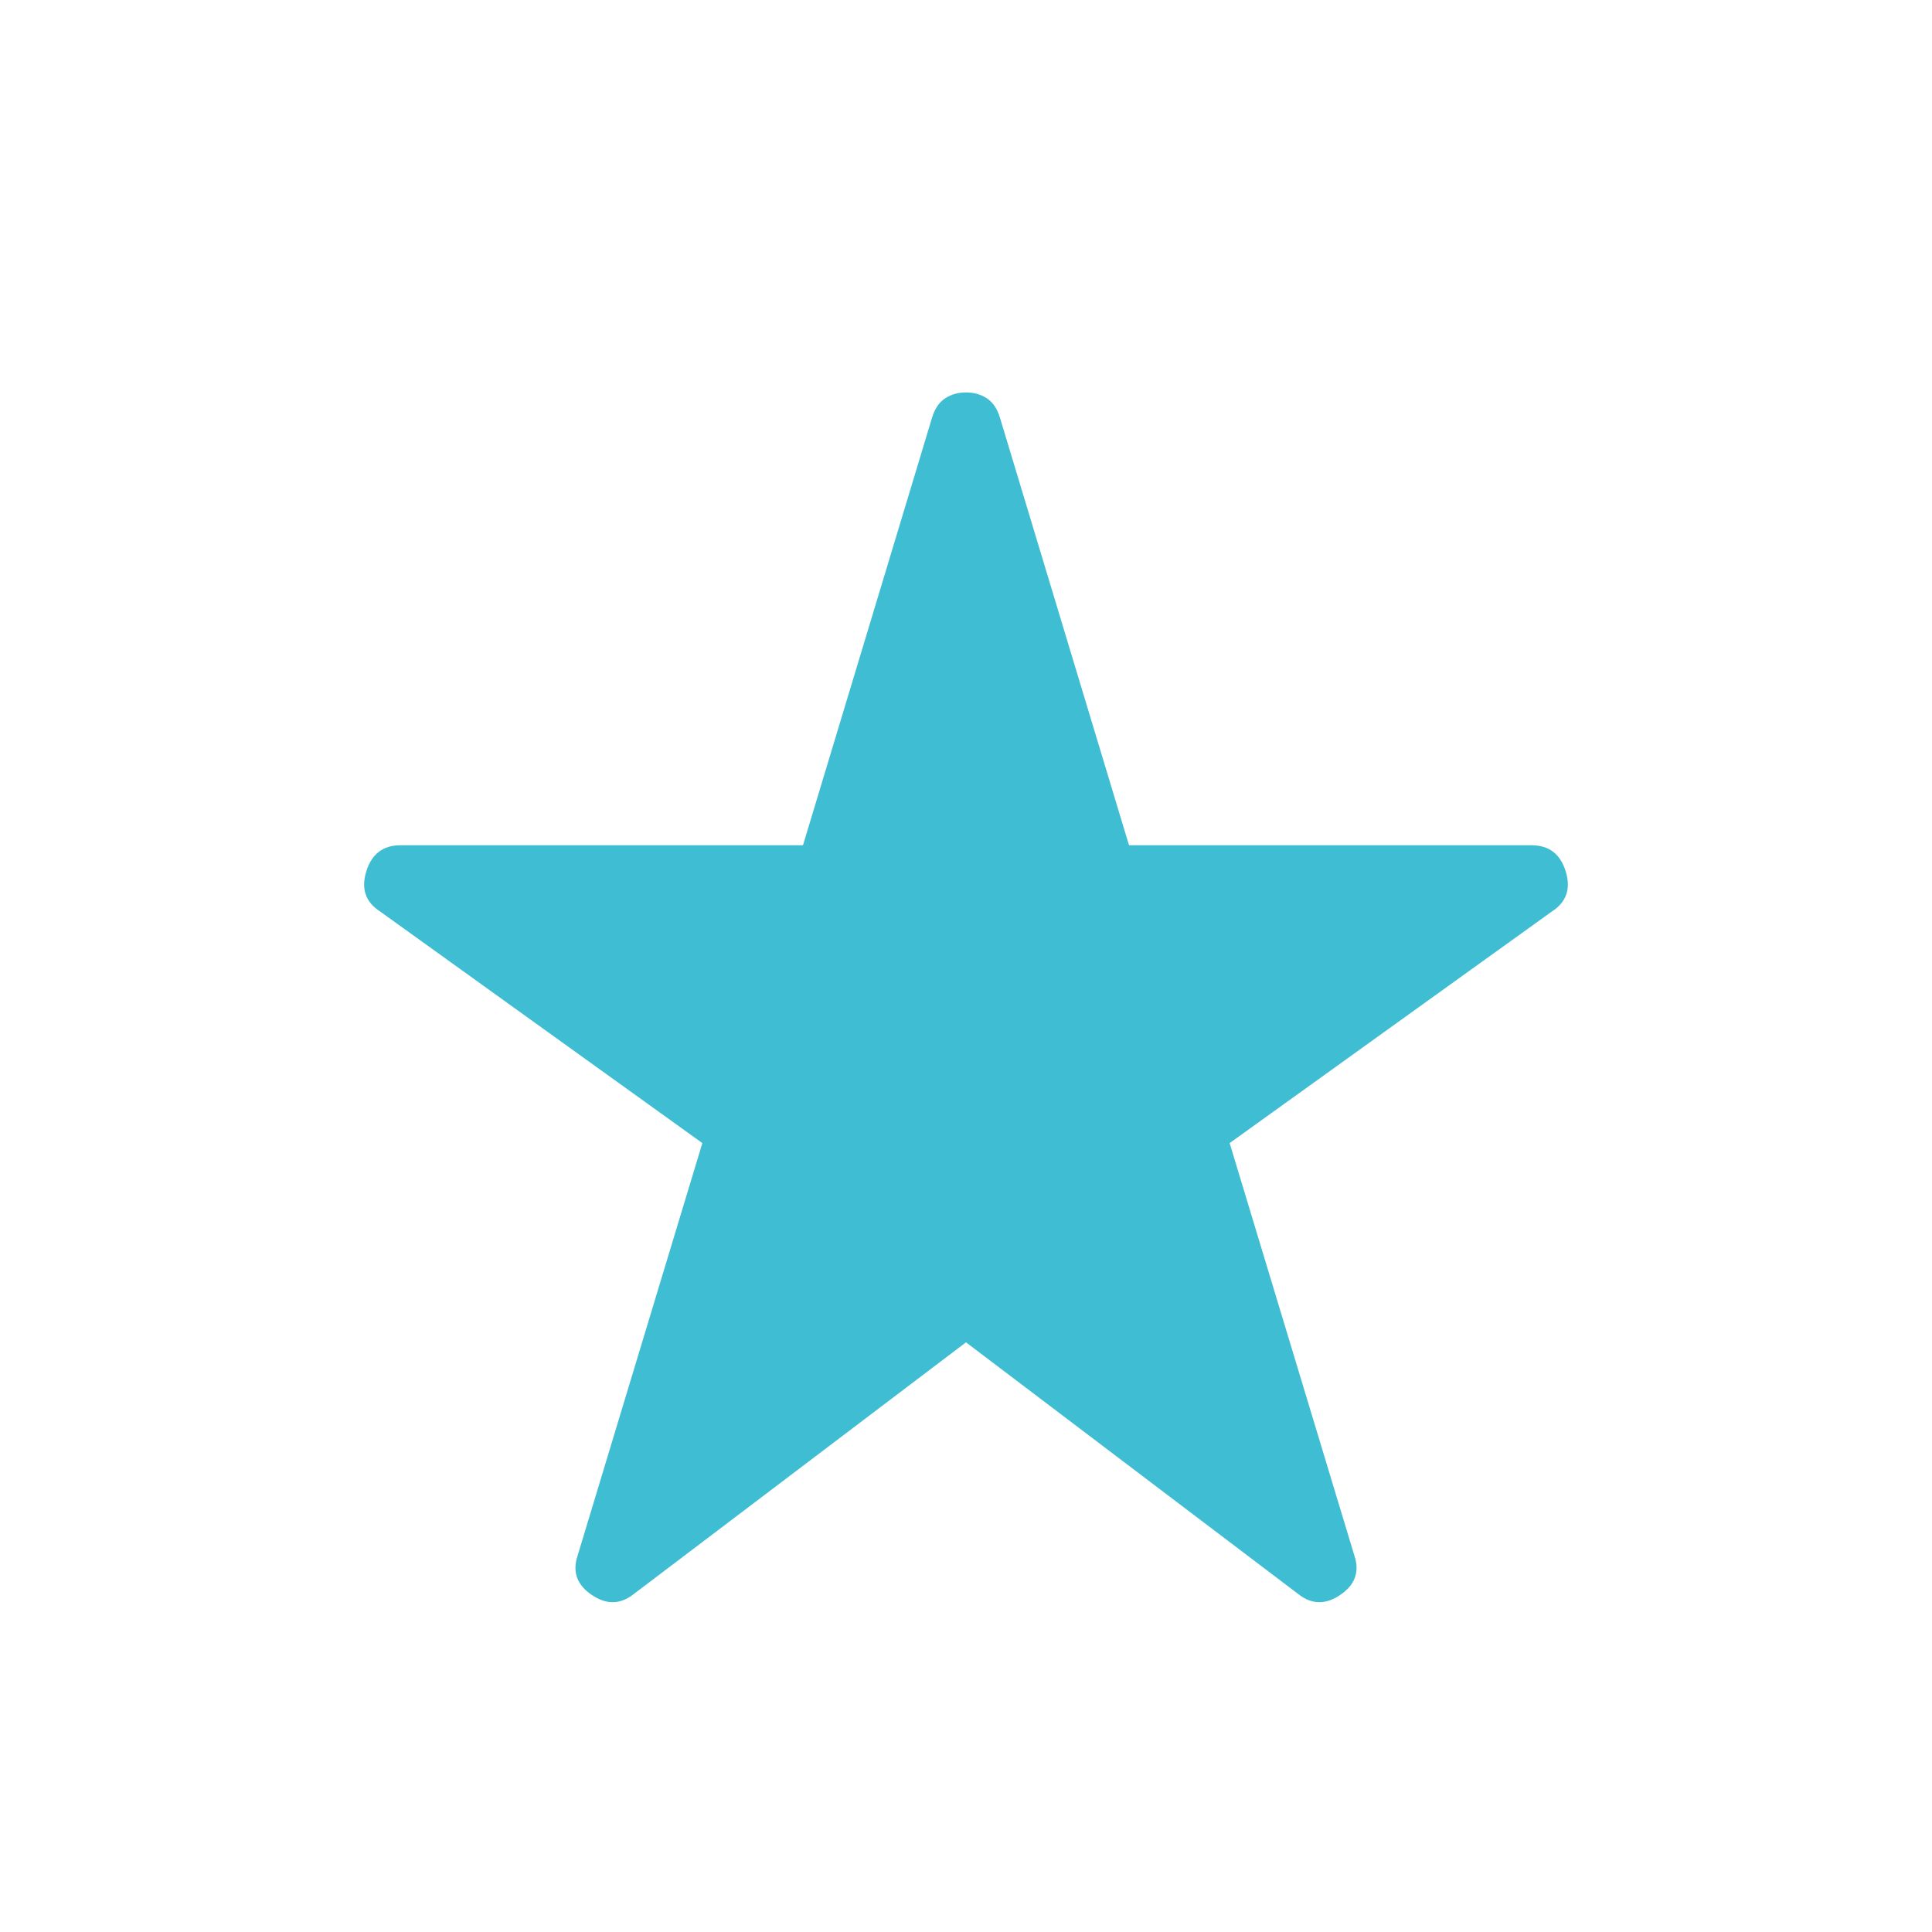 <svg width="56" height="56" viewBox="0 0 56 56" fill="none" xmlns="http://www.w3.org/2000/svg">
<mask id="mask0_13740_14476" style="mask-type:alpha" maskUnits="userSpaceOnUse" x="0" y="0" width="56" height="56">
<rect width="56" height="56" fill="#D9D9D9"/>
</mask>
<g mask="url(#mask0_13740_14476)">
<path d="M18.375 46.2C17.986 46.511 17.578 46.52 17.15 46.228C16.722 45.937 16.586 45.558 16.742 45.092L20.358 33.133L11.025 26.425C10.597 26.153 10.461 25.764 10.617 25.258C10.772 24.753 11.103 24.5 11.608 24.5H23.275L27.008 12.133C27.086 11.861 27.213 11.667 27.389 11.55C27.563 11.433 27.767 11.375 28 11.375C28.233 11.375 28.437 11.433 28.611 11.55C28.787 11.667 28.914 11.861 28.992 12.133L32.725 24.5H44.392C44.897 24.5 45.228 24.753 45.383 25.258C45.539 25.764 45.403 26.153 44.975 26.425L35.642 33.133L39.258 45.092C39.414 45.558 39.278 45.937 38.85 46.228C38.422 46.52 38.014 46.511 37.625 46.2L28 38.908L18.375 46.2Z" fill="#3FBDD2"/>
</g>
</svg>
